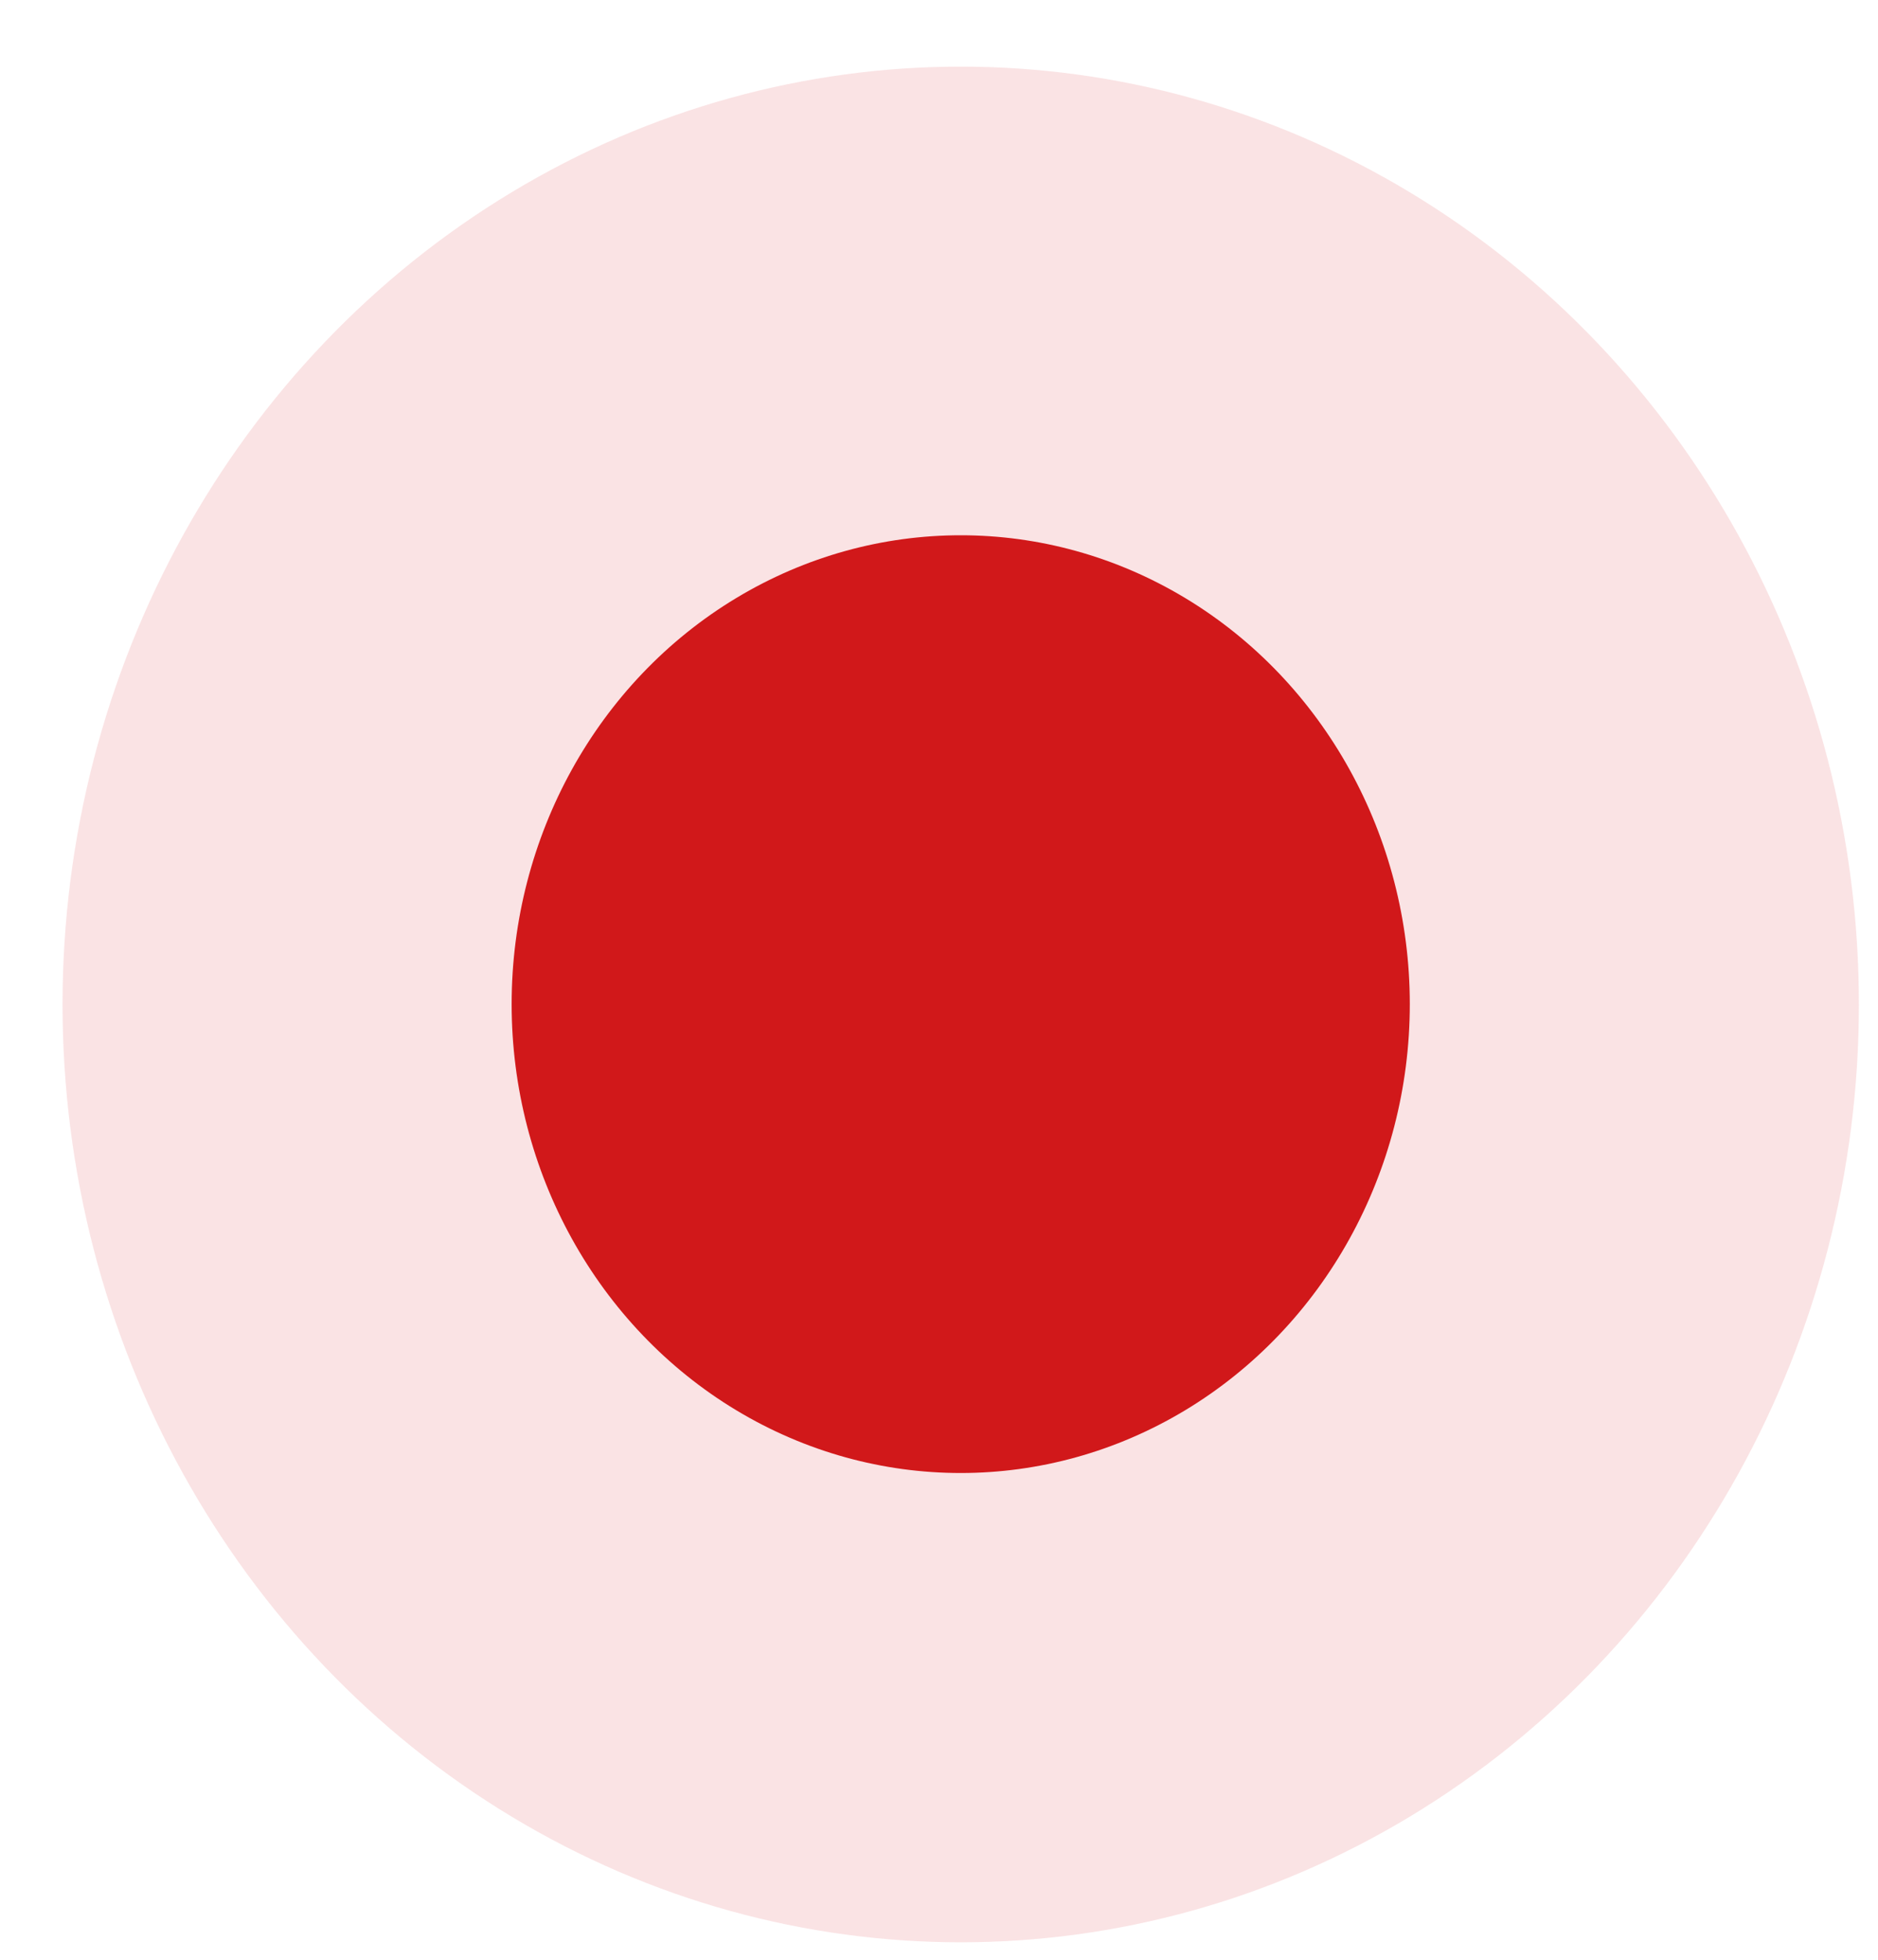 <?xml version="1.0" encoding="UTF-8"?> <svg xmlns="http://www.w3.org/2000/svg" width="23" height="24" viewBox="0 0 23 24" fill="none"><ellipse opacity="0.12" cx="11.766" cy="12.301" rx="11" ry="11.485" fill="#D1181A"></ellipse><ellipse cx="11.766" cy="12.297" rx="5.5" ry="5.742" fill="#D1181A"></ellipse></svg> 
